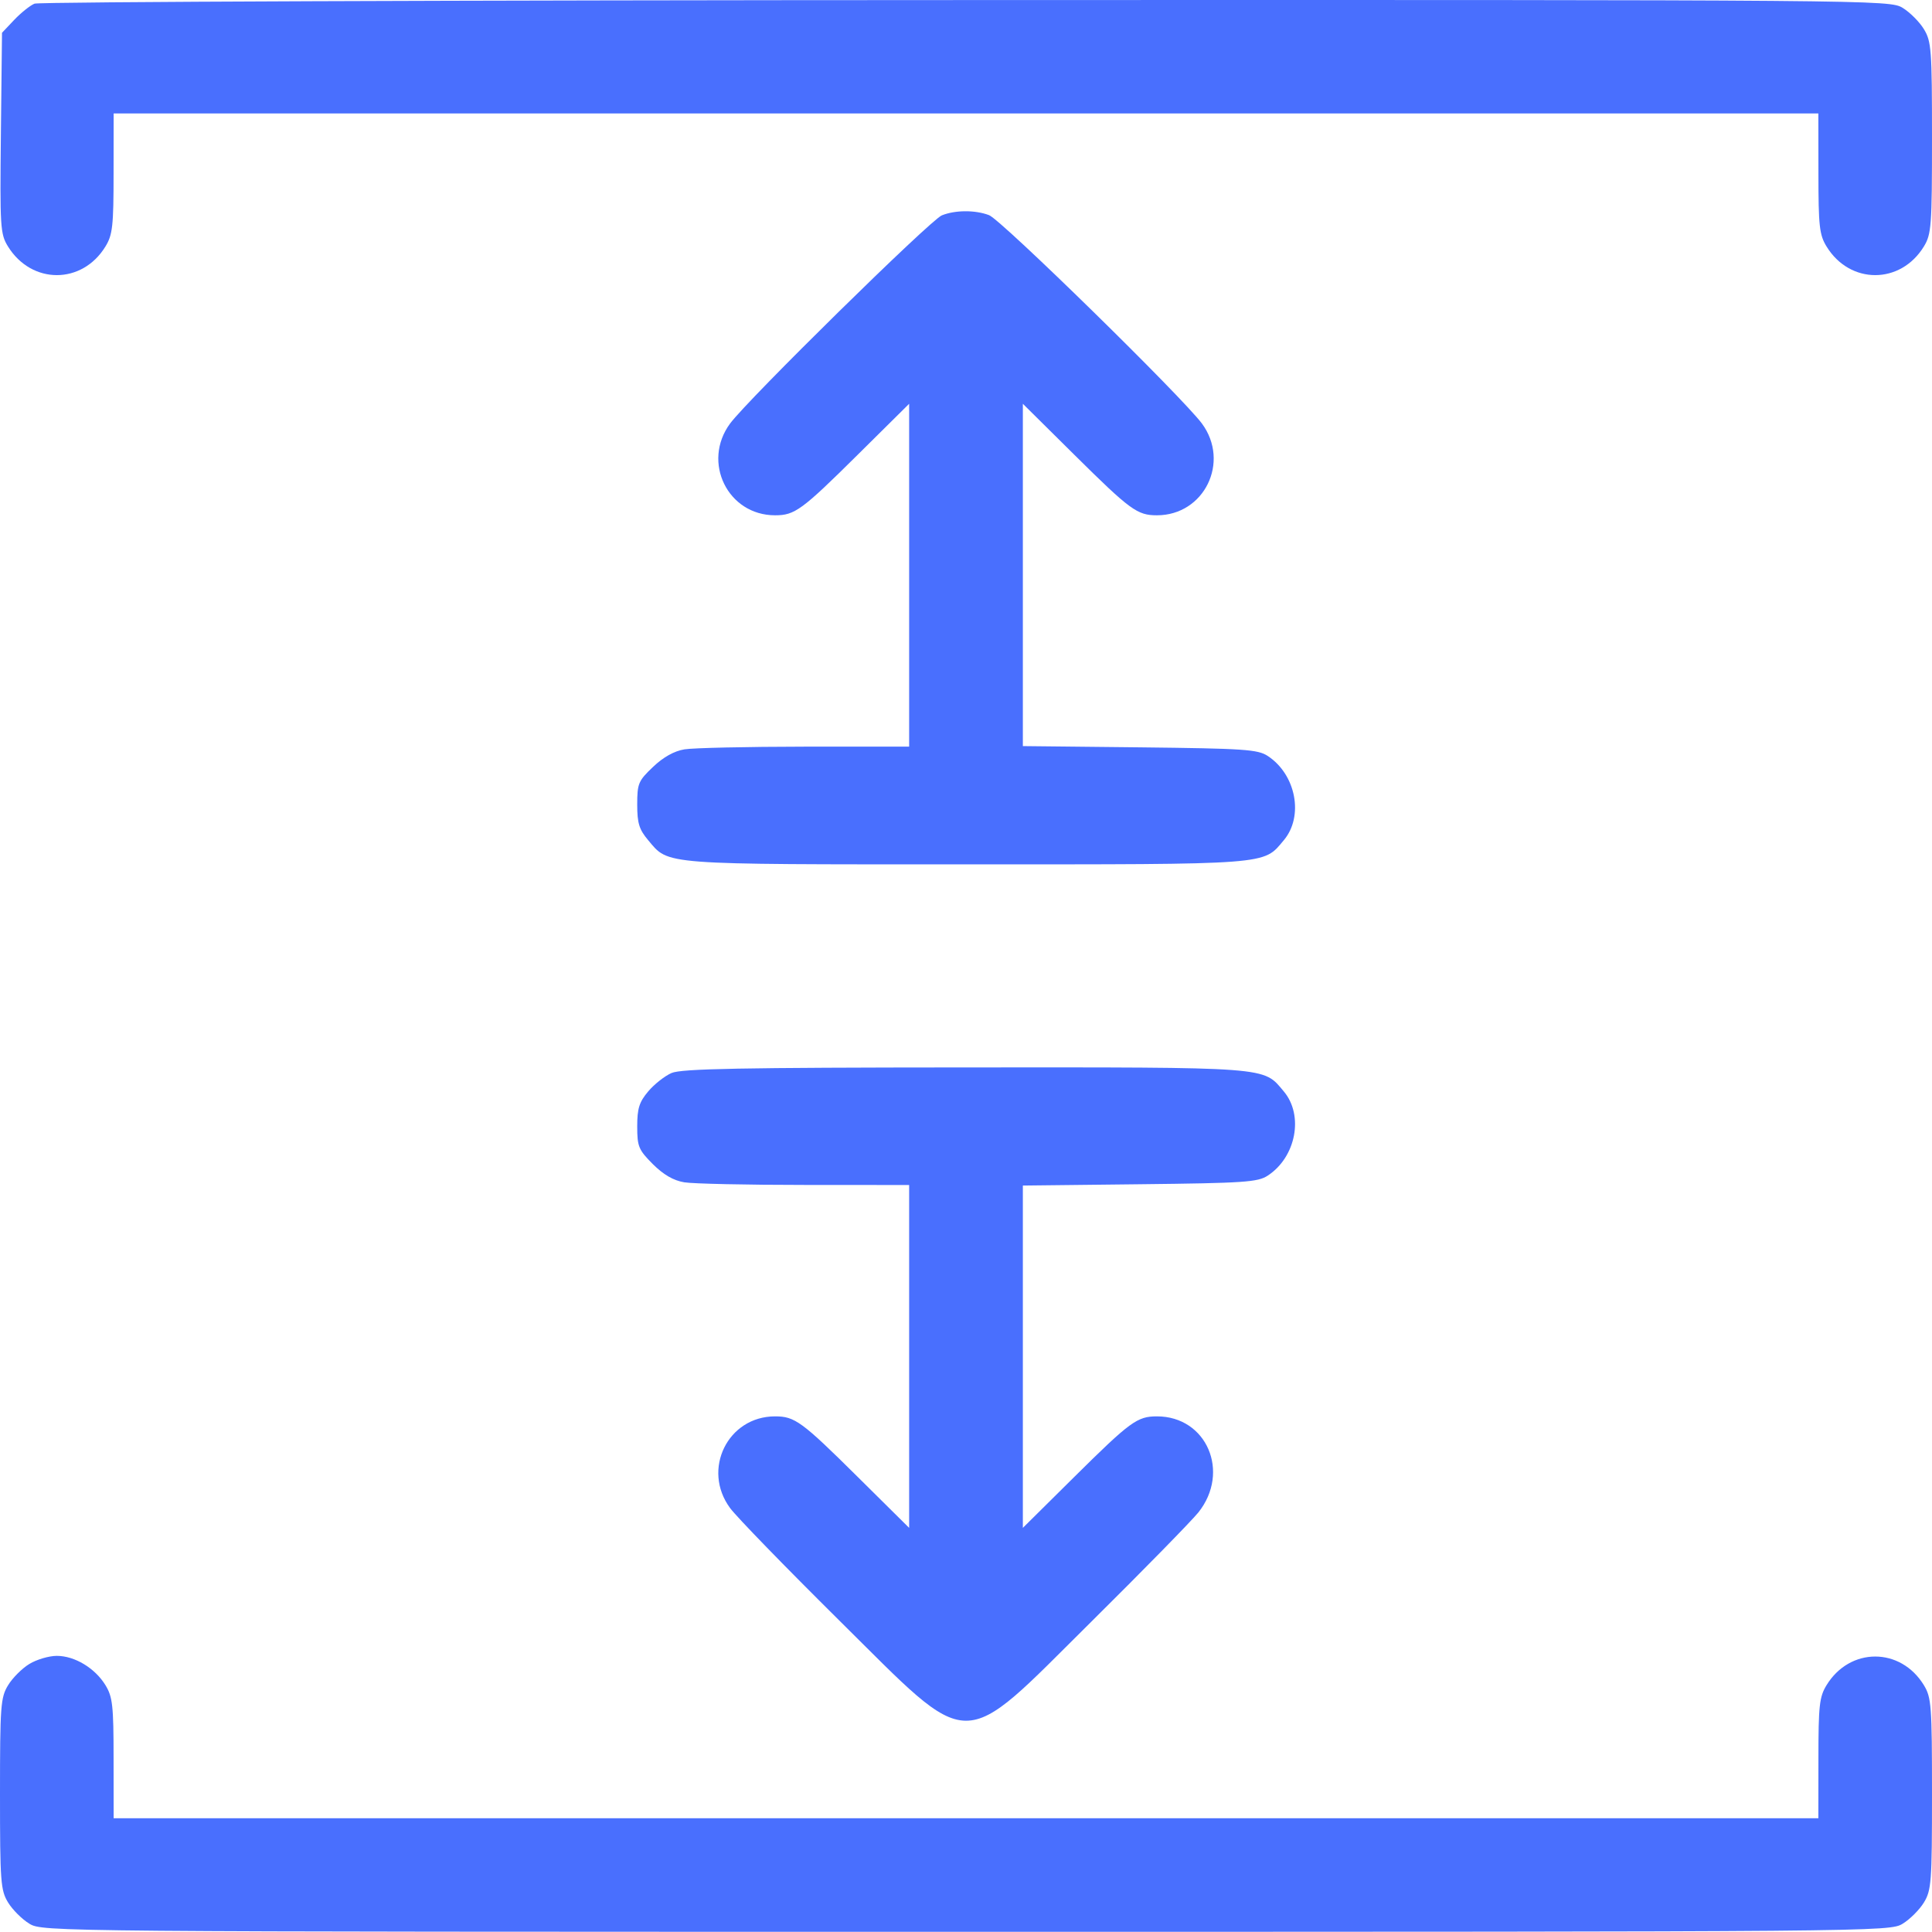 <?xml version="1.0" encoding="UTF-8"?> <svg xmlns="http://www.w3.org/2000/svg" width="28" height="28" viewBox="0 0 28 28" fill="none"><path fill-rule="evenodd" clip-rule="evenodd" d="M0.5 0.053C0.435 0.08 0.303 0.186 0.205 0.289L0.029 0.475L0.013 1.927C-0.002 3.296 0.004 3.39 0.115 3.571C0.458 4.126 1.191 4.126 1.529 3.571C1.632 3.403 1.646 3.274 1.646 2.512L1.647 1.644H14H26.353L26.354 2.512C26.354 3.274 26.368 3.403 26.471 3.571C26.809 4.126 27.545 4.126 27.883 3.571C27.991 3.394 28 3.273 28 1.997C28 0.721 27.991 0.6 27.883 0.423C27.819 0.317 27.68 0.179 27.575 0.114C27.385 -0.001 27.253 -0.003 14 0.001C6.639 0.003 0.564 0.026 0.5 0.053ZM13.65 3.121C13.485 3.187 10.84 5.788 10.581 6.138C10.169 6.697 10.547 7.468 11.233 7.468C11.518 7.468 11.62 7.394 12.426 6.595L13.176 5.852V8.336V10.821L11.662 10.821C10.829 10.822 10.045 10.839 9.92 10.86C9.772 10.884 9.612 10.973 9.464 11.115C9.252 11.316 9.235 11.355 9.235 11.66C9.235 11.931 9.263 12.021 9.394 12.177C9.697 12.538 9.554 12.527 14 12.527C18.446 12.527 18.303 12.538 18.606 12.177C18.898 11.83 18.783 11.225 18.373 10.956C18.229 10.861 18.032 10.848 16.517 10.831L14.824 10.813V8.332V5.852L15.574 6.595C16.381 7.394 16.482 7.468 16.767 7.468C17.453 7.468 17.831 6.696 17.419 6.138C17.132 5.752 14.511 3.185 14.334 3.118C14.133 3.042 13.844 3.043 13.65 3.121ZM9.732 15.551C9.634 15.594 9.481 15.714 9.394 15.818C9.264 15.972 9.235 16.065 9.235 16.326C9.235 16.617 9.255 16.664 9.461 16.871C9.616 17.025 9.76 17.109 9.917 17.135C10.043 17.156 10.829 17.173 11.662 17.173L13.176 17.174V19.659V22.143L12.426 21.4C11.62 20.601 11.518 20.527 11.233 20.527C10.547 20.527 10.169 21.298 10.581 21.856C10.674 21.983 11.383 22.712 12.156 23.478C14.12 25.421 13.882 25.419 15.812 23.507C16.568 22.758 17.268 22.043 17.368 21.919C17.835 21.332 17.488 20.527 16.767 20.527C16.482 20.527 16.381 20.601 15.574 21.4L14.824 22.143V19.663V17.182L16.517 17.163C18.032 17.146 18.229 17.133 18.373 17.038C18.783 16.77 18.898 16.165 18.606 15.818C18.302 15.457 18.448 15.468 13.987 15.47C10.732 15.472 9.876 15.488 9.732 15.551ZM0.426 24.115C0.32 24.179 0.181 24.318 0.117 24.424C0.009 24.601 0 24.722 0 25.998C0 27.274 0.009 27.395 0.117 27.572C0.181 27.677 0.32 27.816 0.426 27.88C0.615 27.996 0.75 27.997 14 27.997C27.25 27.997 27.385 27.996 27.575 27.88C27.68 27.816 27.819 27.677 27.883 27.572C27.991 27.395 28 27.274 28 25.998C28 24.722 27.991 24.601 27.883 24.424C27.545 23.869 26.809 23.869 26.471 24.424C26.368 24.592 26.354 24.721 26.354 25.483L26.353 26.351H14H1.647L1.646 25.483C1.646 24.721 1.632 24.592 1.529 24.424C1.378 24.176 1.083 23.998 0.823 23.998C0.71 23.998 0.531 24.051 0.426 24.115Z" fill="#496FFE"></path></svg> 